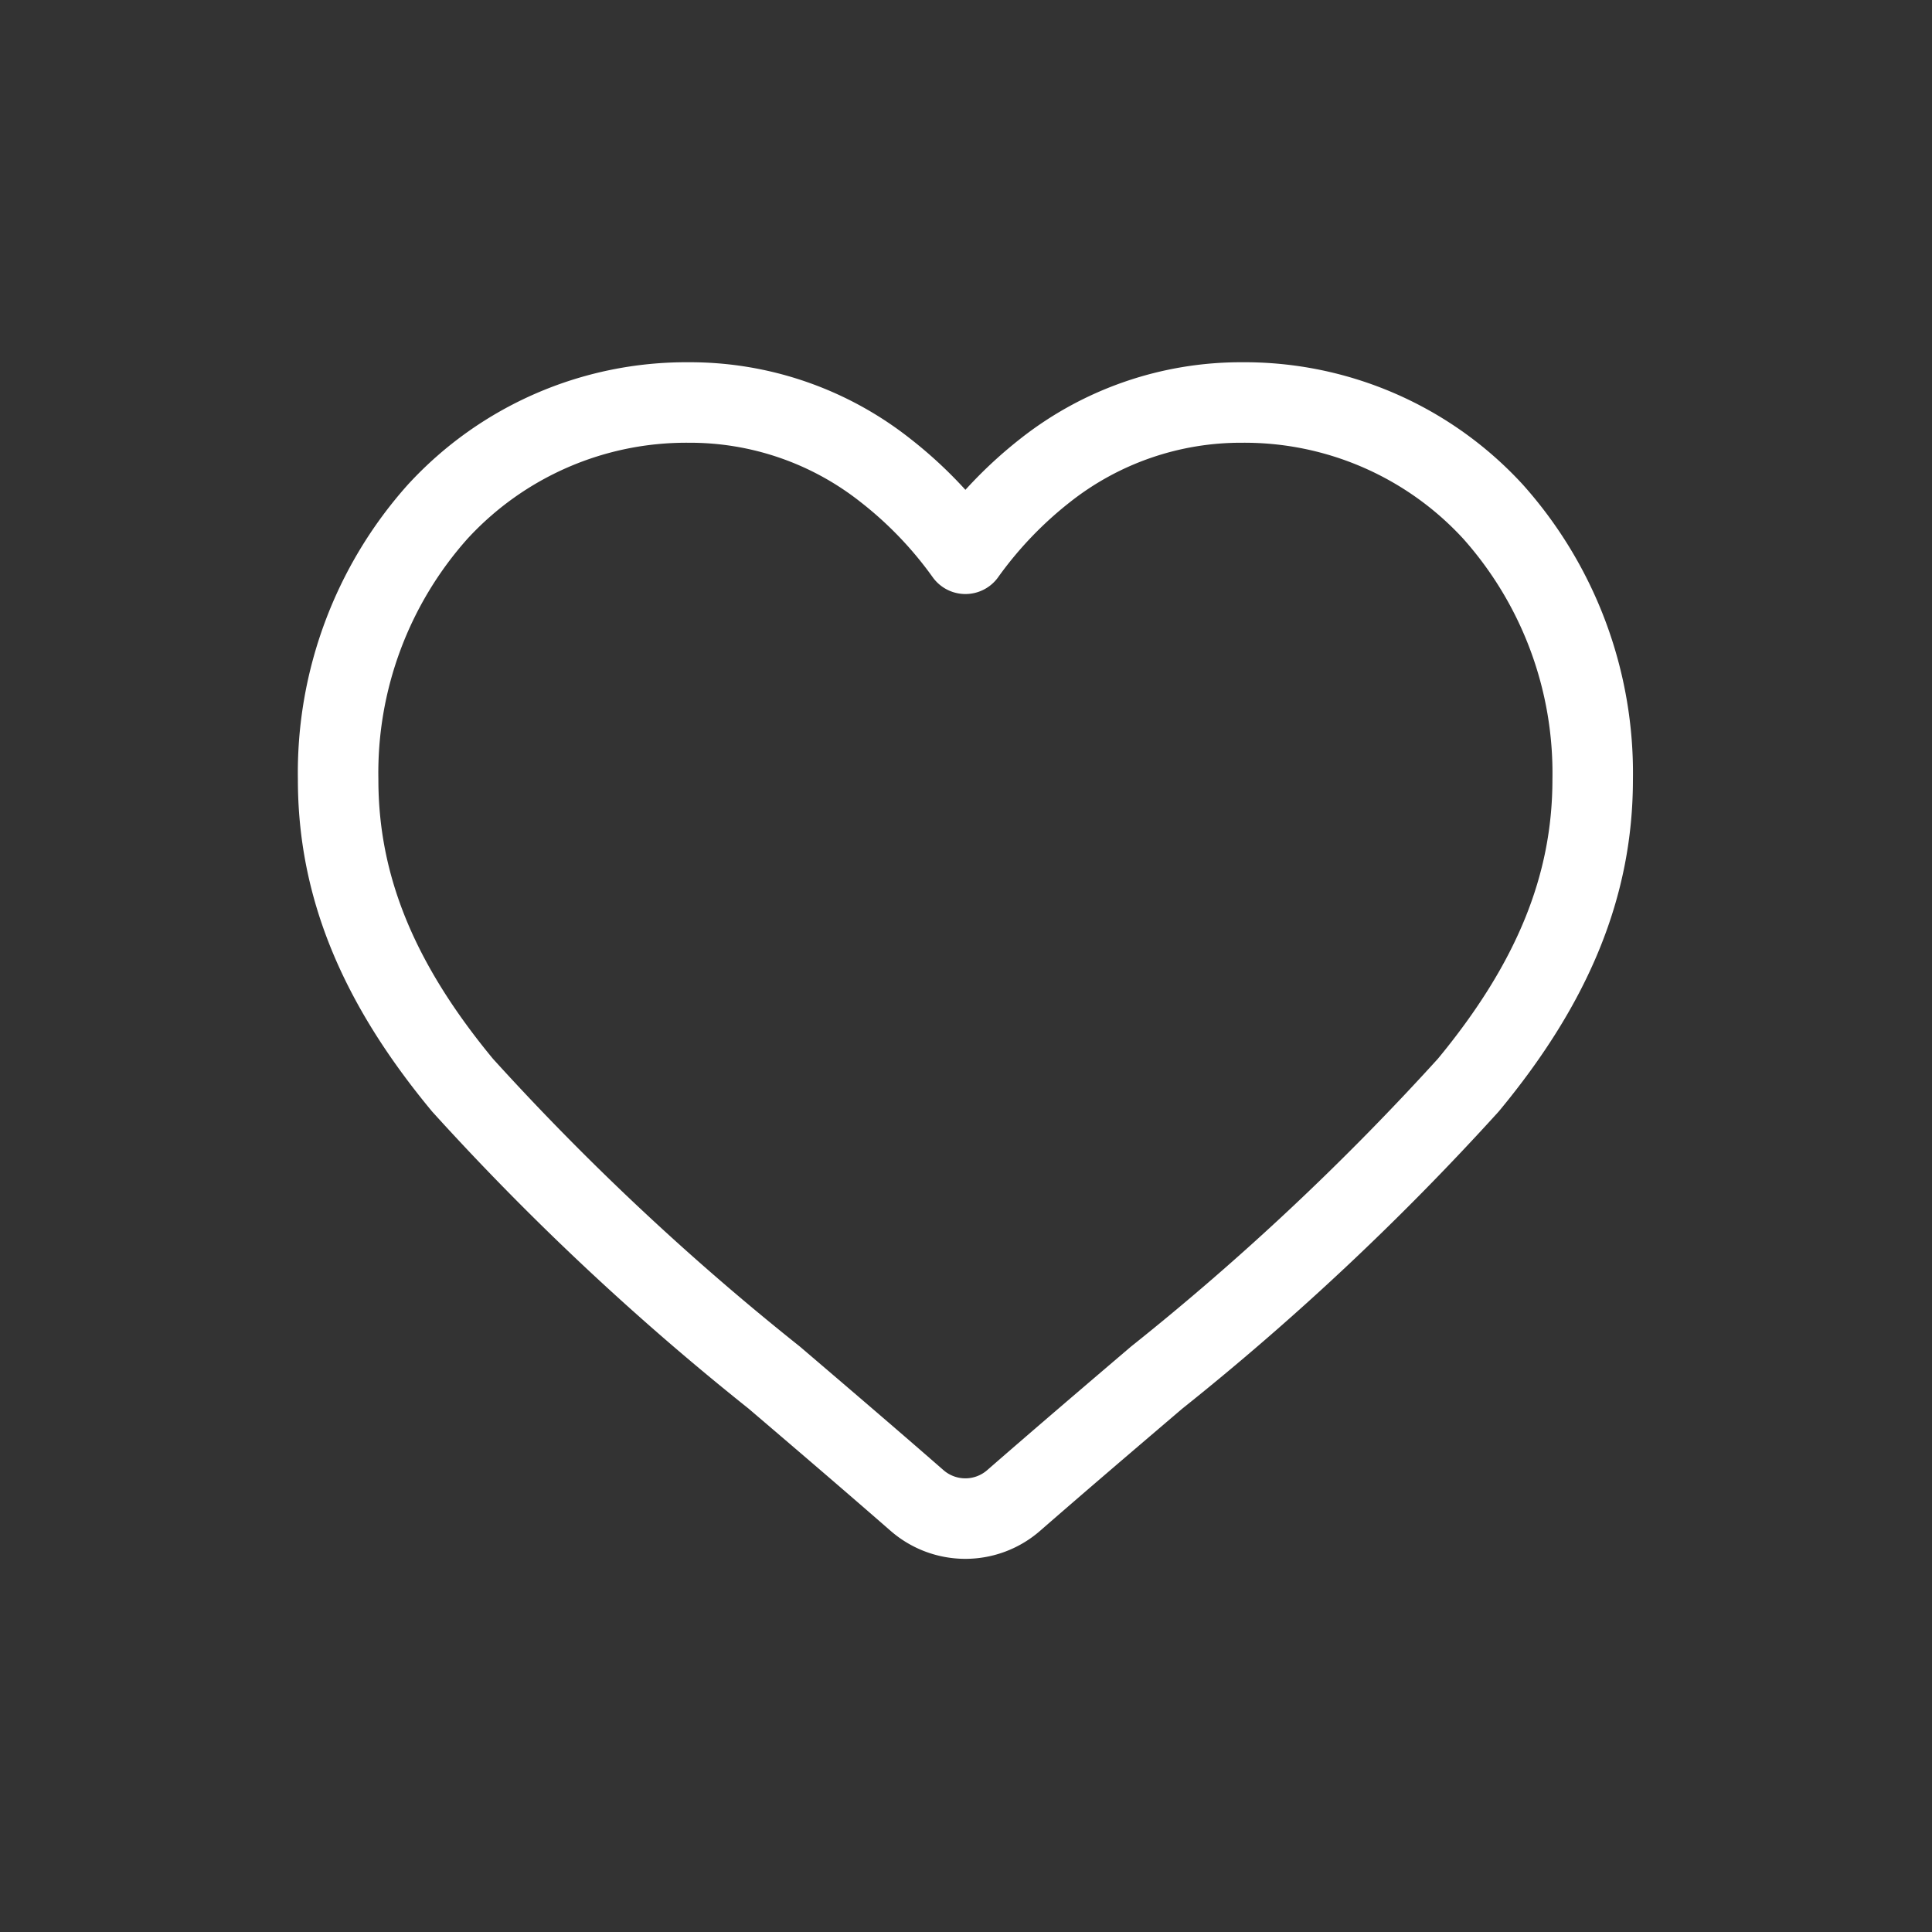 <svg xmlns="http://www.w3.org/2000/svg" width="60" height="60" viewBox="0 0 60 60">
  <rect x="0" y="0" width="60" height="60" fill="#333333" stroke="none"/>
  <defs>
    <style>
      .cls-1 {
        fill: #fff;
        stroke: #707070;
        opacity: 0;
      }

      .cls-2, .cls-4 {
        fill: none;
      }

      .cls-2 {
        stroke: #fff;
        stroke-linecap: round;
        stroke-linejoin: round;
        stroke-width: 2.5px;
      }

      .cls-3 {
        stroke: none;
      }
    </style>
  </defs>
  <g id="icon_heart" transform="translate(-4455 -1058)">
    <g id="Rectangle_1235" data-name="Rectangle 1235" class="cls-1" transform="translate(4455 1058)">
      <rect class="cls-3" width="60" height="60"/>
      <rect class="cls-4" x="0.5" y="0.5" width="59" height="59"/>
    </g>
    <path id="Path_1750" data-name="Path 1750" class="cls-2" d="M146.22,167.362a10.477,10.477,0,0,0-7.793-3.394,9.813,9.813,0,0,0-6.124,2.113,12.639,12.639,0,0,0-2.472,2.585,12.5,12.5,0,0,0-2.478-2.585,9.791,9.791,0,0,0-6.121-2.113,10.477,10.477,0,0,0-7.793,3.394,12.173,12.173,0,0,0-3.089,8.314c0,3.3,1.229,6.312,3.863,9.492a81.976,81.976,0,0,0,9.679,9.081c1.336,1.142,2.853,2.436,4.432,3.814a2.282,2.282,0,0,0,3.009,0c1.582-1.378,3.1-2.672,4.439-3.814a82.707,82.707,0,0,0,9.676-9.081c2.633-3.18,3.863-6.2,3.863-9.492A12.188,12.188,0,0,0,146.22,167.362Z" transform="translate(4355.151 906.532)"/>
  </g>
</svg>
